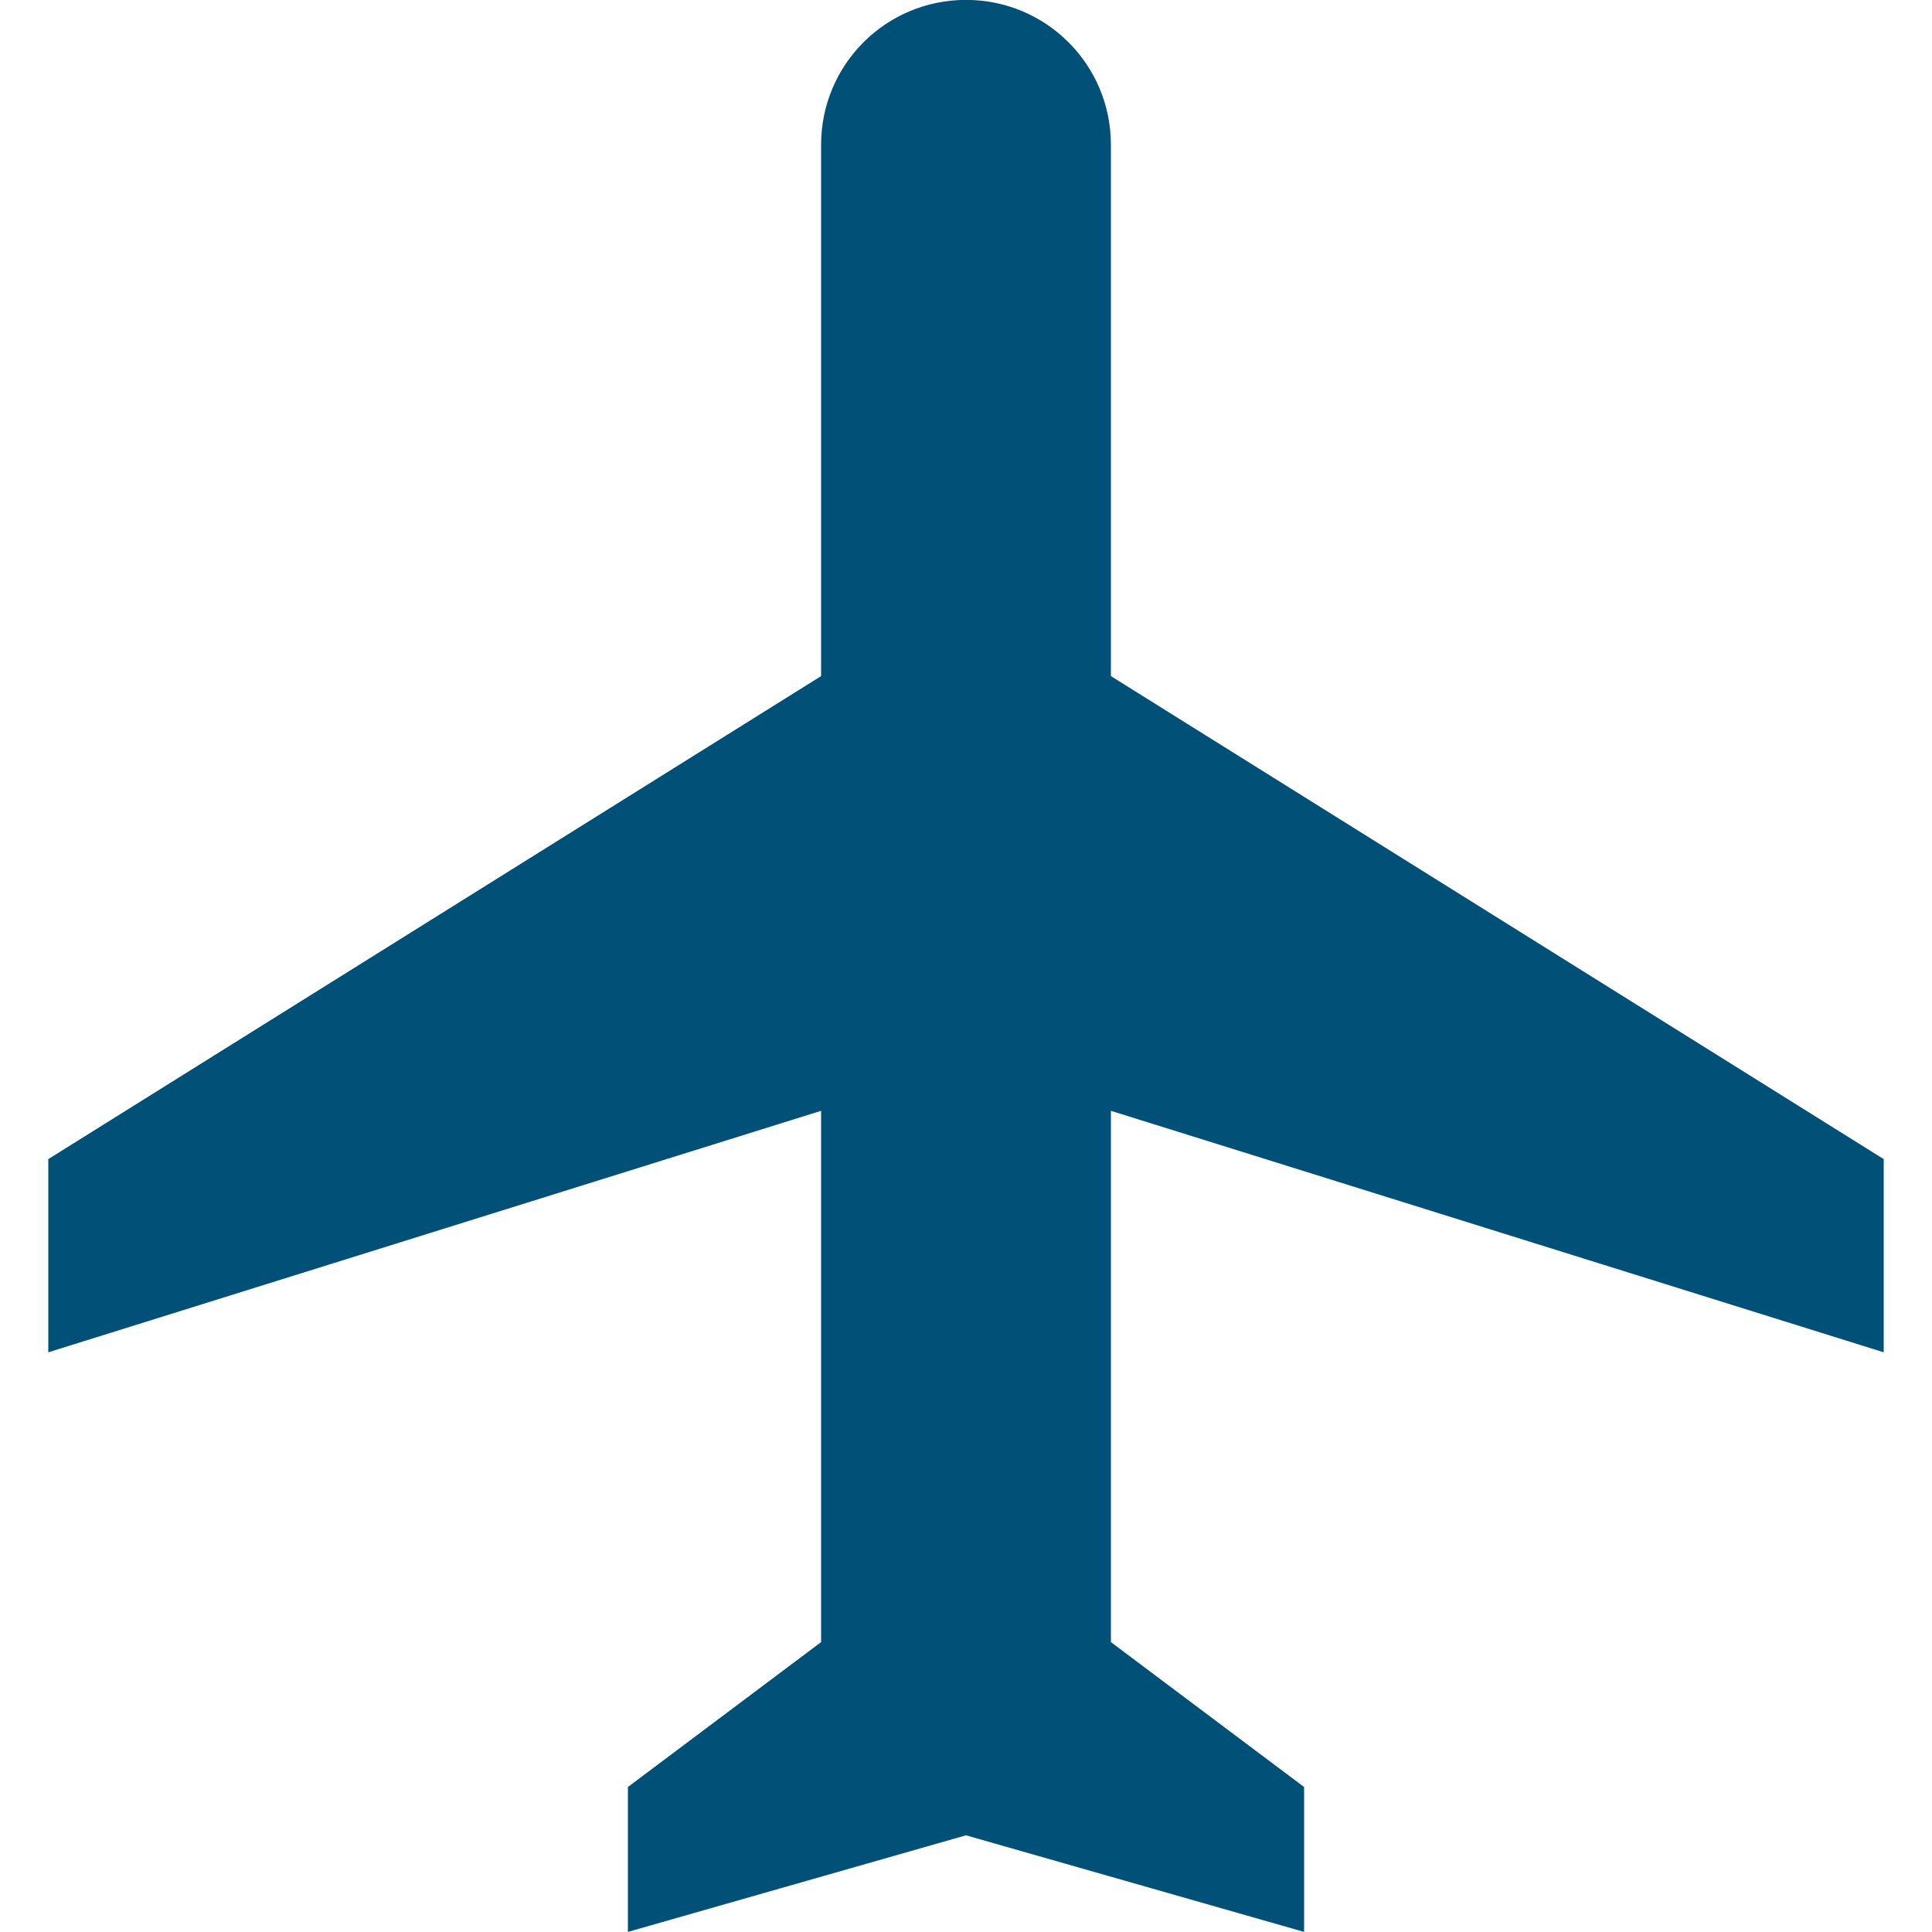 <?xml version="1.0" encoding="UTF-8"?><svg version="1.1" width="20px" height="20px" viewBox="0 0 20.0 20.0" xmlns="http://www.w3.org/2000/svg" xmlns:xlink="http://www.w3.org/1999/xlink"><defs><clipPath id="i0"><path d="M1440,0 L1440,5984 L0,5984 L0,0 L1440,0 Z"></path></clipPath><clipPath id="i1"><path d="M9.5,0 C10.33,0 11,0.67 11,1.5 L11,7 L19,12 L19,14 L11,11.5 L11,17 L13,18.5 L13,20 L9.5,19 L6,20 L6,18.5 L8,17 L8,11.5 L0,14 L0,12 L8,7 L8,1.5 C8,0.67 8.67,0 9.5,0 Z"></path></clipPath><clipPath id="i2"><path d="M24,0 L24,24 L0,24 L0,0 L24,0 Z"></path></clipPath></defs><g transform="translate(-435.0 -969.0)"><g clip-path="url(#i0)"><g transform="translate(326.0 941.0)"><g transform="translate(107 24.0)"><g transform="translate(0.0 1.999)"><g transform="translate(2.5 2)"><g clip-path="url(#i1)"><g transform="translate(-2.5 -2)"><g clip-path="url(#i2)"><polygon points="2.5,2 21.5,2 21.5,22 2.5,22 2.5,2" stroke="none" fill="#005077"></polygon></g></g></g></g></g></g></g></g></g></svg>